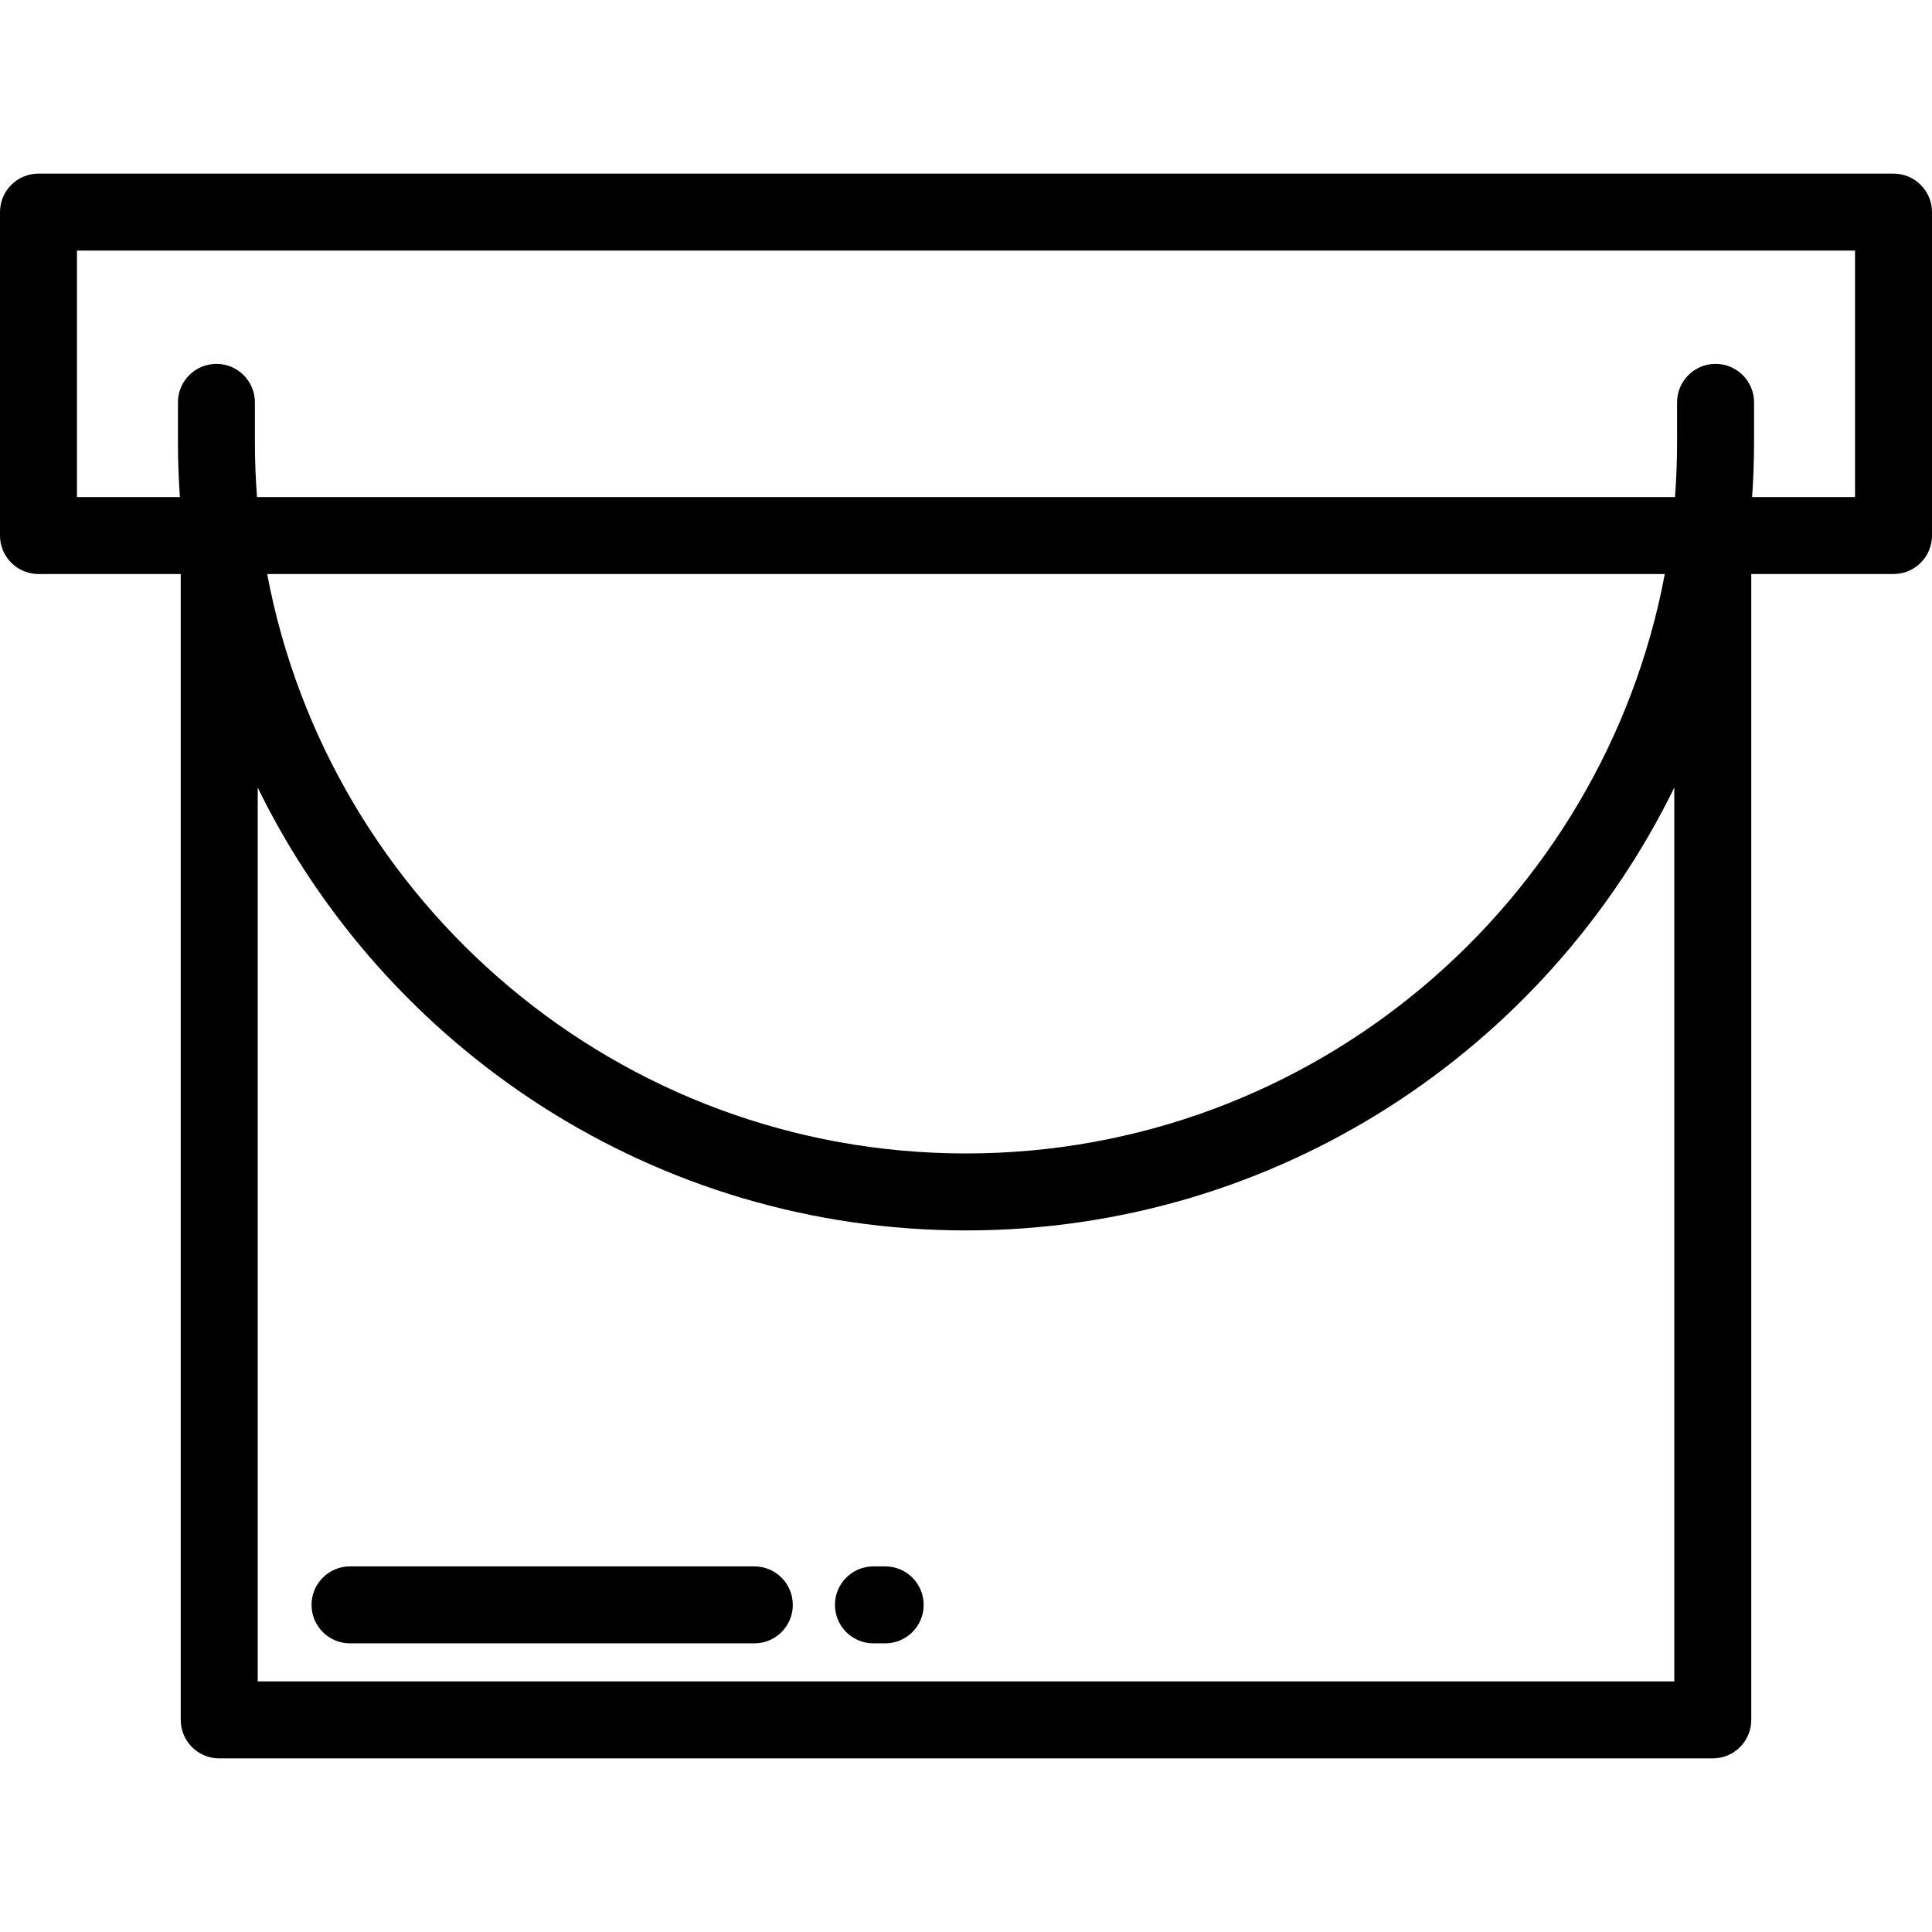 <?xml version="1.0" encoding="iso-8859-1"?>
<!-- Uploaded to: SVG Repo, www.svgrepo.com, Generator: SVG Repo Mixer Tools -->
<svg fill="#000000" height="800px" width="800px" version="1.1" id="Layer_1" xmlns="http://www.w3.org/2000/svg" xmlns:xlink="http://www.w3.org/1999/xlink" 
	 viewBox="0 0 512 512" xml:space="preserve">
<g>
	<g>
		<path d="M501.801,46.009H10.199C4.566,46.009,0,50.575,0,56.208v85.715c0,5.633,4.566,10.199,10.199,10.199h37.7v303.67
			c0,5.633,4.566,10.199,10.199,10.199h395.802c5.633,0,10.199-4.566,10.199-10.199v-303.67h37.7
			c5.633,0,10.199-4.566,10.199-10.199V56.208C512,50.575,507.434,46.009,501.801,46.009z M443.702,445.592H68.298V208.727
			C102.275,278.149,173.641,326.074,256,326.074s153.725-47.925,187.702-117.348V445.592z M70.808,152.122h370.384
			C424.782,239.417,347.989,305.675,256,305.675S87.219,239.417,70.808,152.122z M491.602,131.724H464.33
			c0.329-4.79,0.511-9.62,0.511-14.492v-10.603c0-5.633-4.566-10.199-10.199-10.199s-10.199,4.566-10.199,10.199v10.603
			c0,4.875-0.187,9.709-0.552,14.492H68.108c-0.365-4.783-0.552-9.617-0.552-14.492v-10.603c0-5.633-4.566-10.199-10.199-10.199
			c-5.633,0-10.199,4.566-10.199,10.199v10.603c0,4.872,0.182,9.703,0.511,14.492H20.398V66.407h471.203V131.724z"/>
	</g>
</g>
<g>
	<g>
		<path d="M199.904,415.108H92.761c-5.633,0-10.199,4.566-10.199,10.199c0,5.633,4.566,10.199,10.199,10.199h107.144
			c5.633,0,10.199-4.566,10.199-10.199C210.104,419.674,205.537,415.108,199.904,415.108z"/>
	</g>
</g>
<g>
	<g>
		<path d="M234.582,415.108h-3.112c-5.633,0-10.199,4.566-10.199,10.199c0,5.633,4.566,10.199,10.199,10.199h3.112
			c5.633,0,10.199-4.566,10.199-10.199C244.781,419.674,240.215,415.108,234.582,415.108z"/>
	</g>
</g>
</svg>